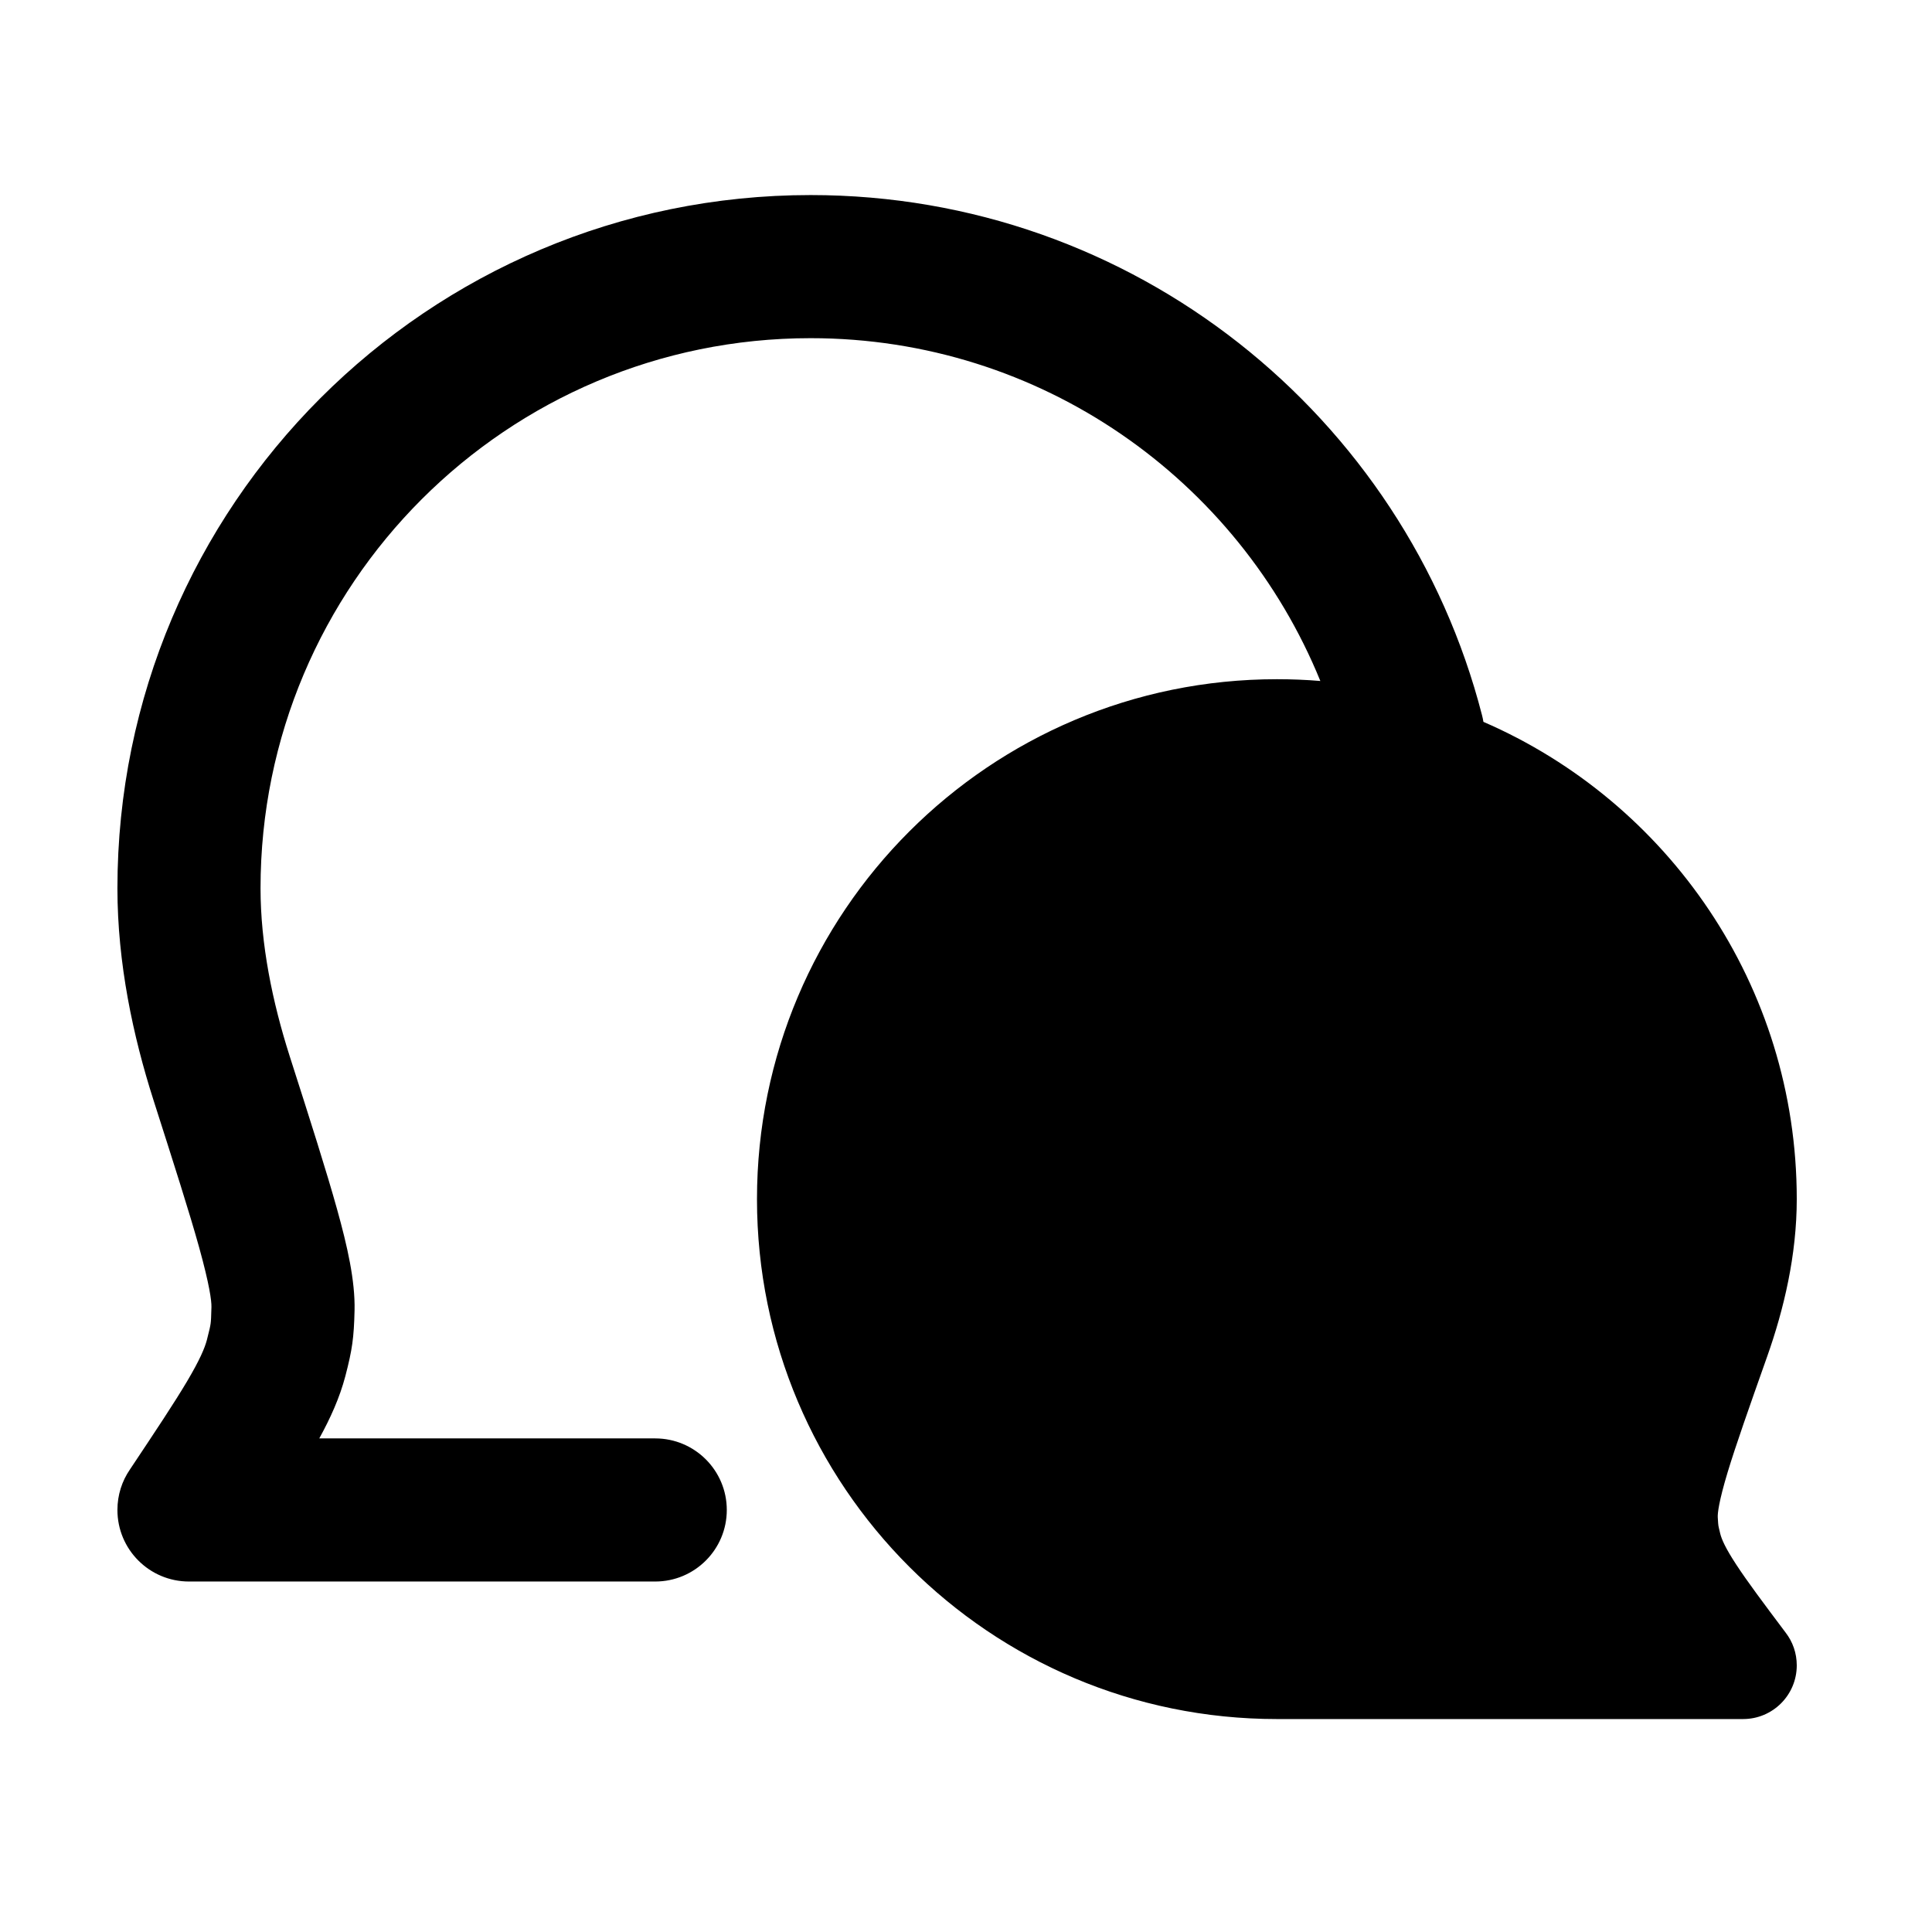 <svg width="27" height="27" viewBox="0 0 27 27" fill="none" xmlns="http://www.w3.org/2000/svg">
<path fill-rule="evenodd" clip-rule="evenodd" d="M3.641 12.414C3.641 8.168 7.083 4.726 11.329 4.726C14.549 4.726 17.308 6.707 18.452 9.517C18.252 9.5 18.049 9.492 17.845 9.492C13.832 9.492 10.579 12.745 10.579 16.758C10.579 20.771 13.832 24.024 17.845 24.024H24.36C24.775 24.024 25.11 23.688 25.11 23.274C25.11 23.102 25.053 22.944 24.956 22.818C24.636 22.392 24.417 22.099 24.264 21.865C24.11 21.63 24.06 21.51 24.041 21.435C24.022 21.359 24.018 21.336 24.015 21.321C24.013 21.305 24.01 21.282 24.006 21.204C24.003 21.15 24.02 20.986 24.143 20.578C24.26 20.192 24.442 19.677 24.697 18.956C24.93 18.298 25.11 17.54 25.11 16.758C25.11 13.771 23.308 11.205 20.731 10.088C20.726 10.056 20.719 10.024 20.711 9.993C19.636 5.815 15.844 2.726 11.329 2.726C5.978 2.726 1.641 7.064 1.641 12.414C1.641 13.462 1.86 14.482 2.143 15.368C2.436 16.284 2.647 16.943 2.784 17.436C2.928 17.956 2.957 18.179 2.955 18.266C2.952 18.414 2.948 18.463 2.943 18.5C2.938 18.536 2.928 18.584 2.891 18.727C2.862 18.837 2.794 19.001 2.614 19.305C2.434 19.608 2.181 19.988 1.816 20.536C1.705 20.697 1.641 20.892 1.641 21.102C1.641 21.654 2.088 22.102 2.641 22.102H9.157C9.709 22.102 10.157 21.654 10.157 21.102C10.157 20.55 9.709 20.102 9.157 20.102H4.462C4.619 19.816 4.747 19.533 4.826 19.233C4.923 18.862 4.946 18.696 4.955 18.312C4.964 17.896 4.854 17.415 4.711 16.901C4.562 16.366 4.34 15.67 4.055 14.781L4.055 14.781L4.048 14.759C3.806 14 3.641 13.193 3.641 12.414Z" fill="black"/>
</svg>
